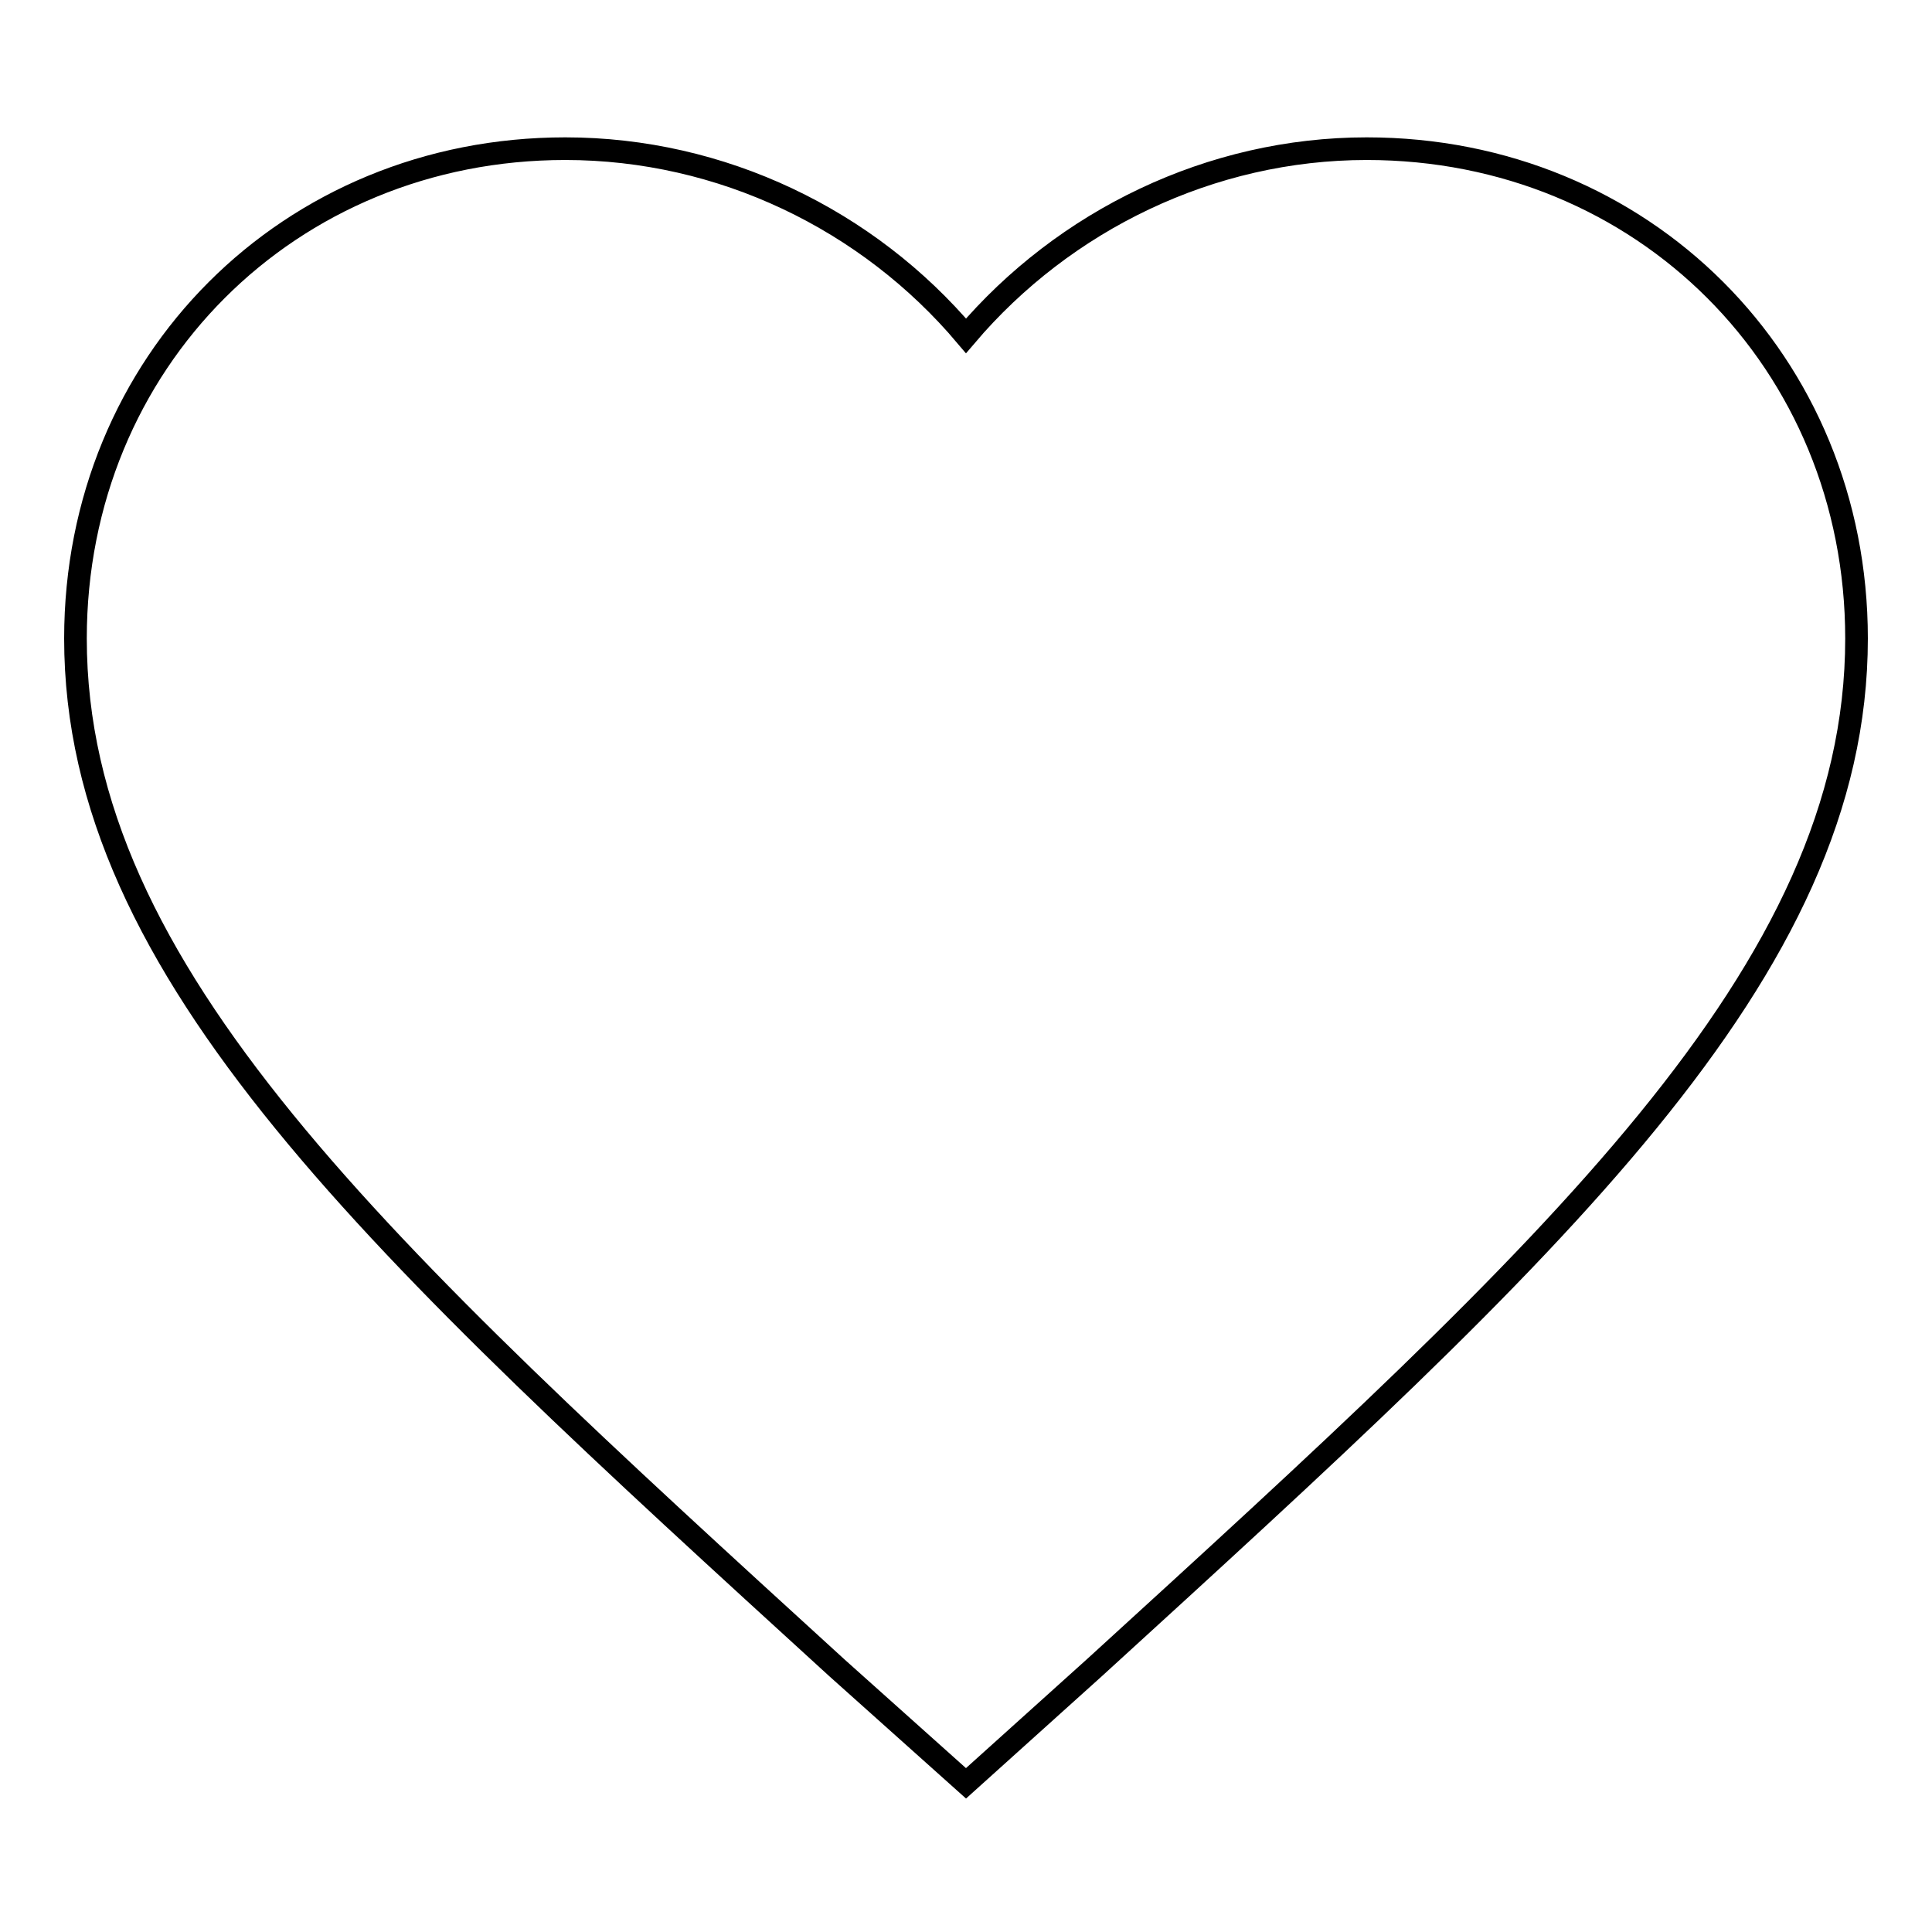 <?xml version="1.0" encoding="utf-8"?>
<!-- Svg Vector Icons : http://www.onlinewebfonts.com/icon -->
<!DOCTYPE svg PUBLIC "-//W3C//DTD SVG 1.1//EN" "http://www.w3.org/Graphics/SVG/1.1/DTD/svg11.dtd">
<svg version="1.1" xmlns="http://www.w3.org/2000/svg" xmlns:xlink="http://www.w3.org/1999/xlink" x="0px" y="0px" viewBox="0 0 256 256" enable-background="new 0 0 256 256" xml:space="preserve">
<g><g><path stroke-width="3" fill-opacity="0" stroke="#000000"  d="M128,236.3l-17.1-15.3C50.1,165.5,10,128.9,10,84.6C10,48,38.3,19.7,74.9,19.7c20.7,0,40.1,9.4,53.1,24.8c13-15.3,32.4-24.8,53.1-24.8c36.6,0,64.9,28.3,64.9,64.9c0,44.3-40.1,80.8-100.9,136.3L128,236.3z"/></g></g>
</svg>